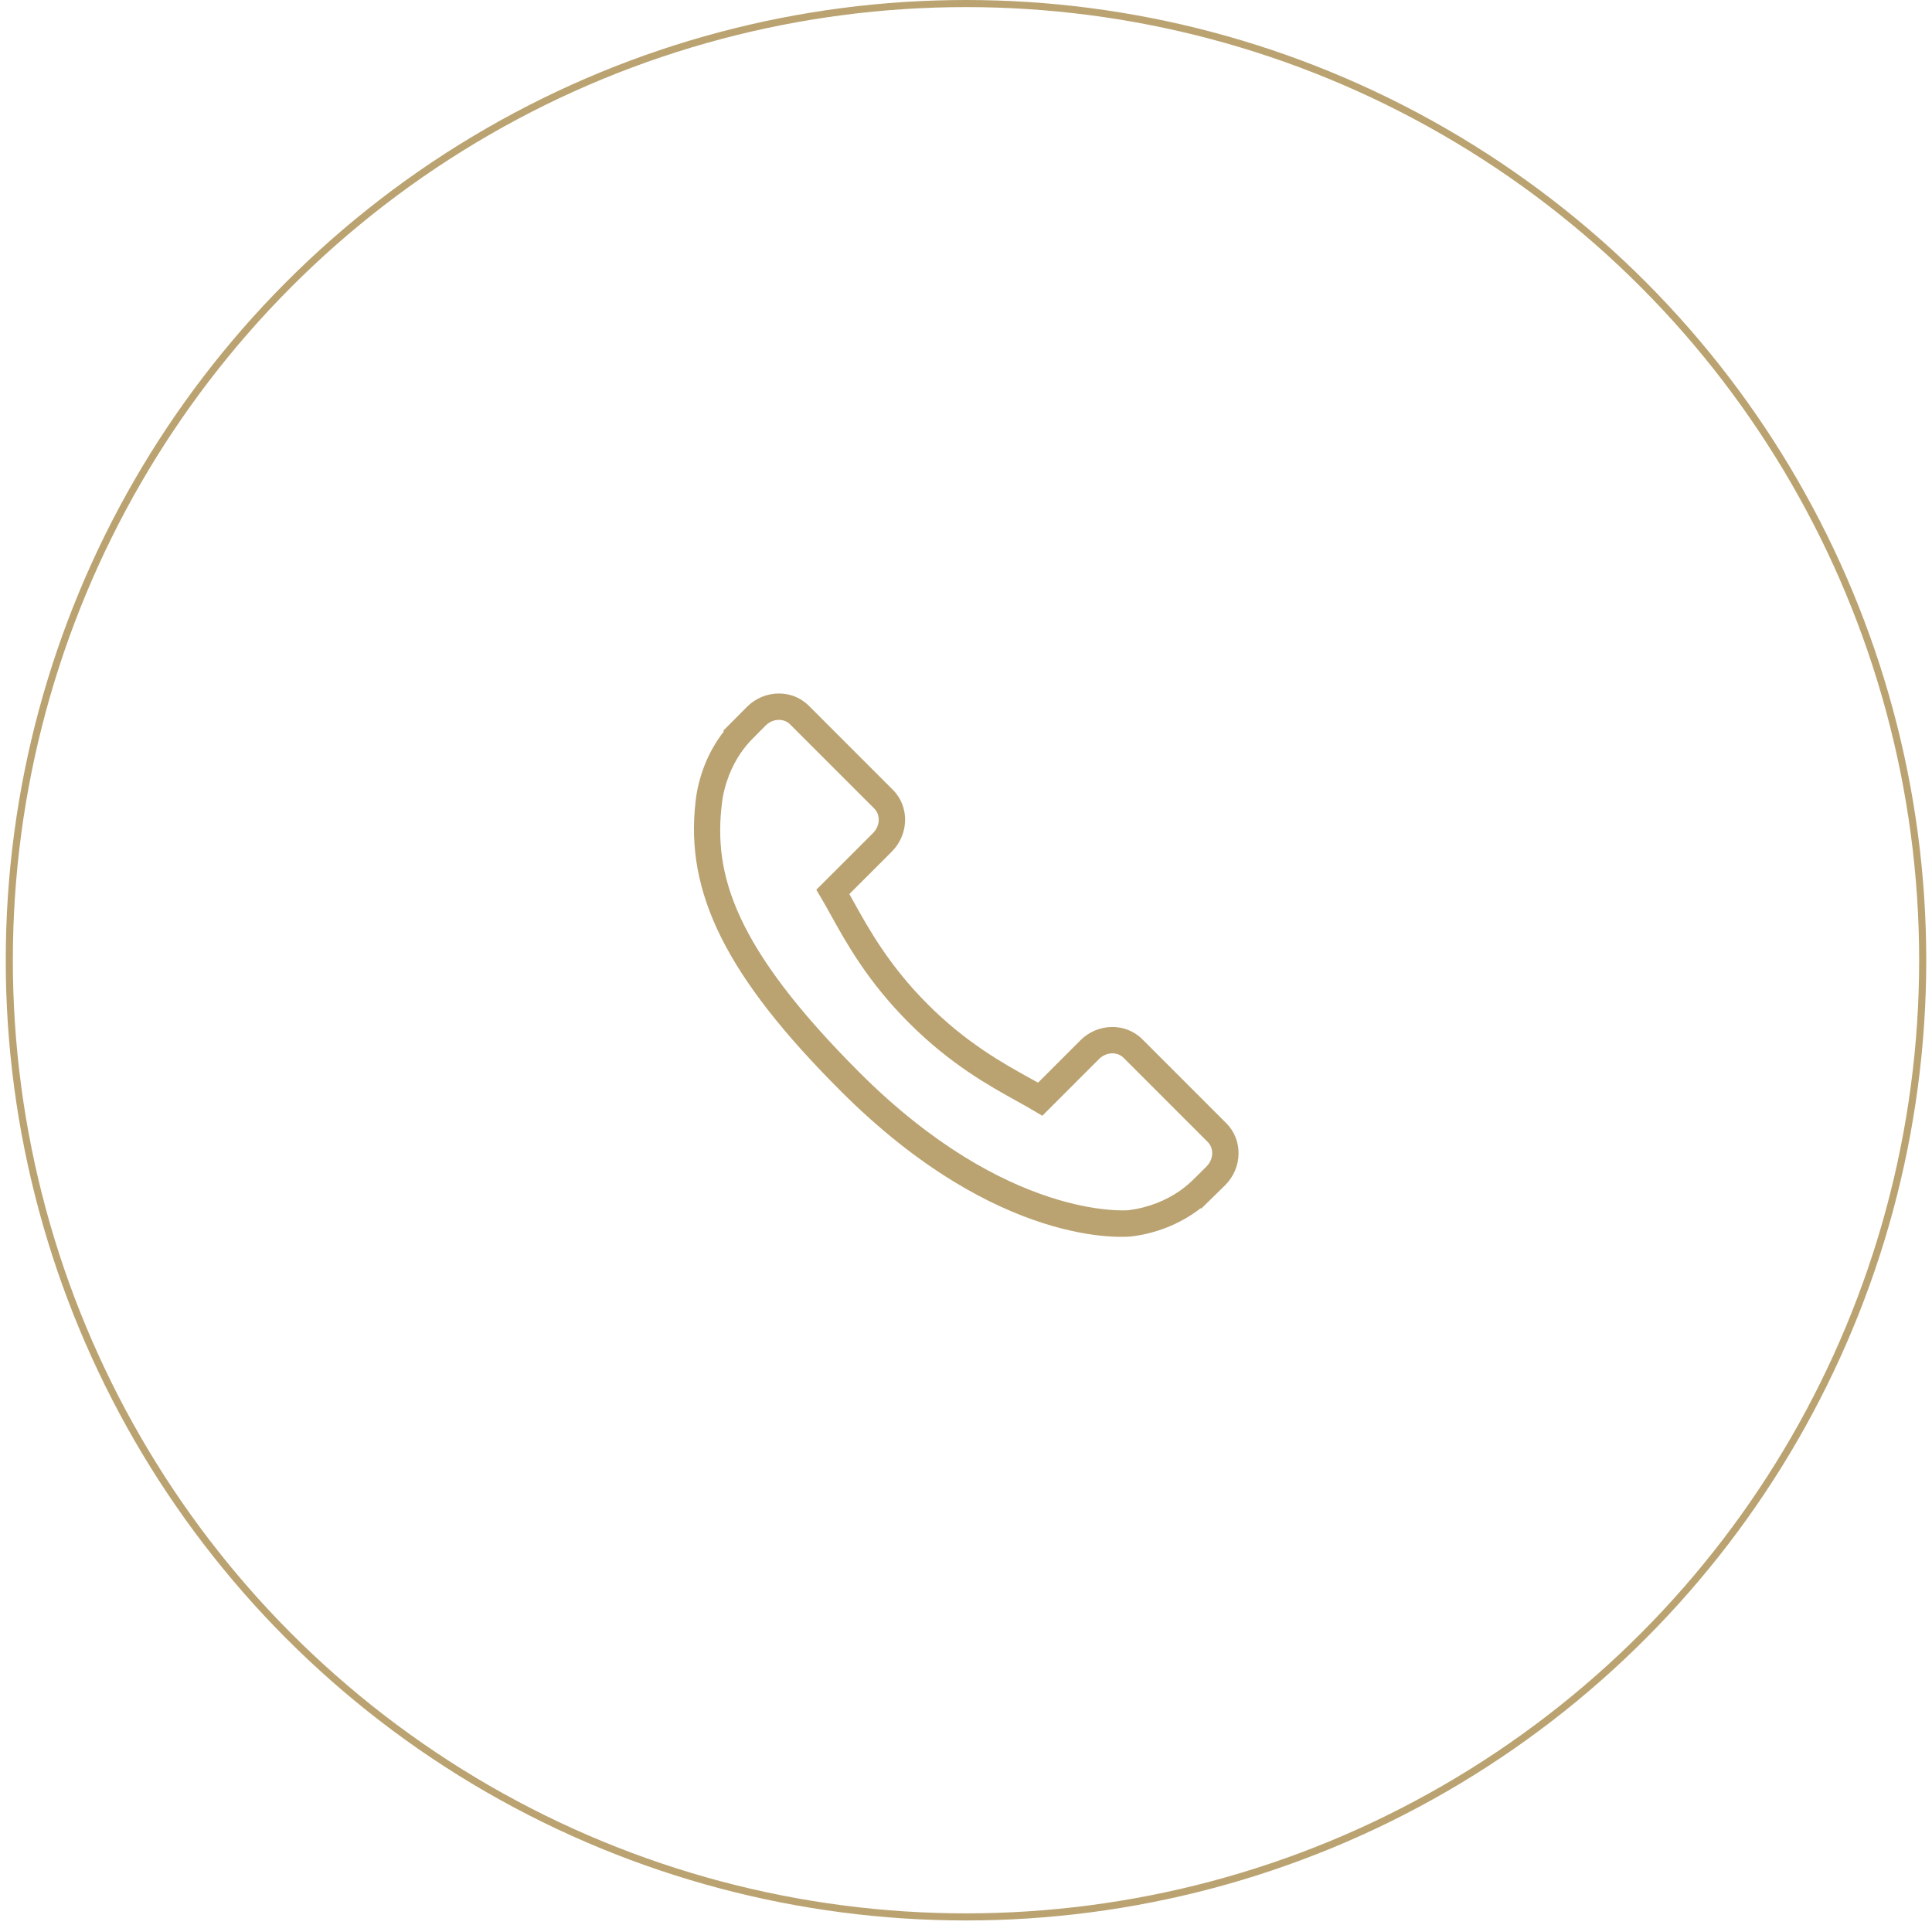 <svg width="272" height="271" viewBox="0 0 272 271" fill="none" xmlns="http://www.w3.org/2000/svg">
<circle cx="136" cy="135.191" r="134.691" stroke="#BAA371"/>
<path d="M172.653 158.145L160.812 146.303C158.454 143.954 154.548 144.026 152.107 146.466L146.142 152.431C145.766 152.223 145.376 152.006 144.965 151.776C141.198 149.689 136.042 146.828 130.616 141.398C125.175 135.957 122.311 130.793 120.218 127.023C119.996 126.624 119.784 126.239 119.576 125.874L123.58 121.875L125.548 119.904C127.992 117.46 128.06 113.555 125.706 111.199L113.865 99.356C111.513 97.003 107.605 97.075 105.16 99.52L101.823 102.876L101.915 102.967C100.796 104.394 99.86 106.041 99.165 107.817C98.523 109.507 98.124 111.121 97.941 112.736C96.378 125.699 102.301 137.545 118.376 153.621C140.596 175.839 158.503 174.161 159.275 174.079C160.959 173.878 162.57 173.476 164.209 172.839C165.97 172.151 167.616 171.218 169.042 170.102L169.115 170.165L172.496 166.855C174.935 164.41 175.006 160.505 172.653 158.145ZM169.865 164.222L168.375 165.71L167.782 166.28C166.848 167.183 165.23 168.452 162.868 169.376C161.527 169.892 160.205 170.224 158.86 170.384C158.691 170.4 141.848 171.837 121.003 150.994C103.279 133.27 100.439 123.057 101.629 113.166C101.778 111.855 102.107 110.536 102.633 109.157C103.565 106.781 104.832 105.165 105.729 104.229L107.789 102.149C108.782 101.154 110.33 101.077 111.238 101.985L123.078 113.826C123.984 114.734 123.913 116.283 122.918 117.281L114.922 125.27L115.66 126.512C116.07 127.204 116.504 127.98 116.967 128.823C119.167 132.79 122.176 138.22 127.988 144.026C133.785 149.826 139.207 152.833 143.162 155.027C144.017 155.5 144.797 155.935 145.497 156.352L146.742 157.09L154.733 149.096C155.73 148.103 157.284 148.03 158.191 148.935L170.027 160.773C170.932 161.68 170.86 163.228 169.865 164.222Z" fill="#BAA371"/>
</svg>

